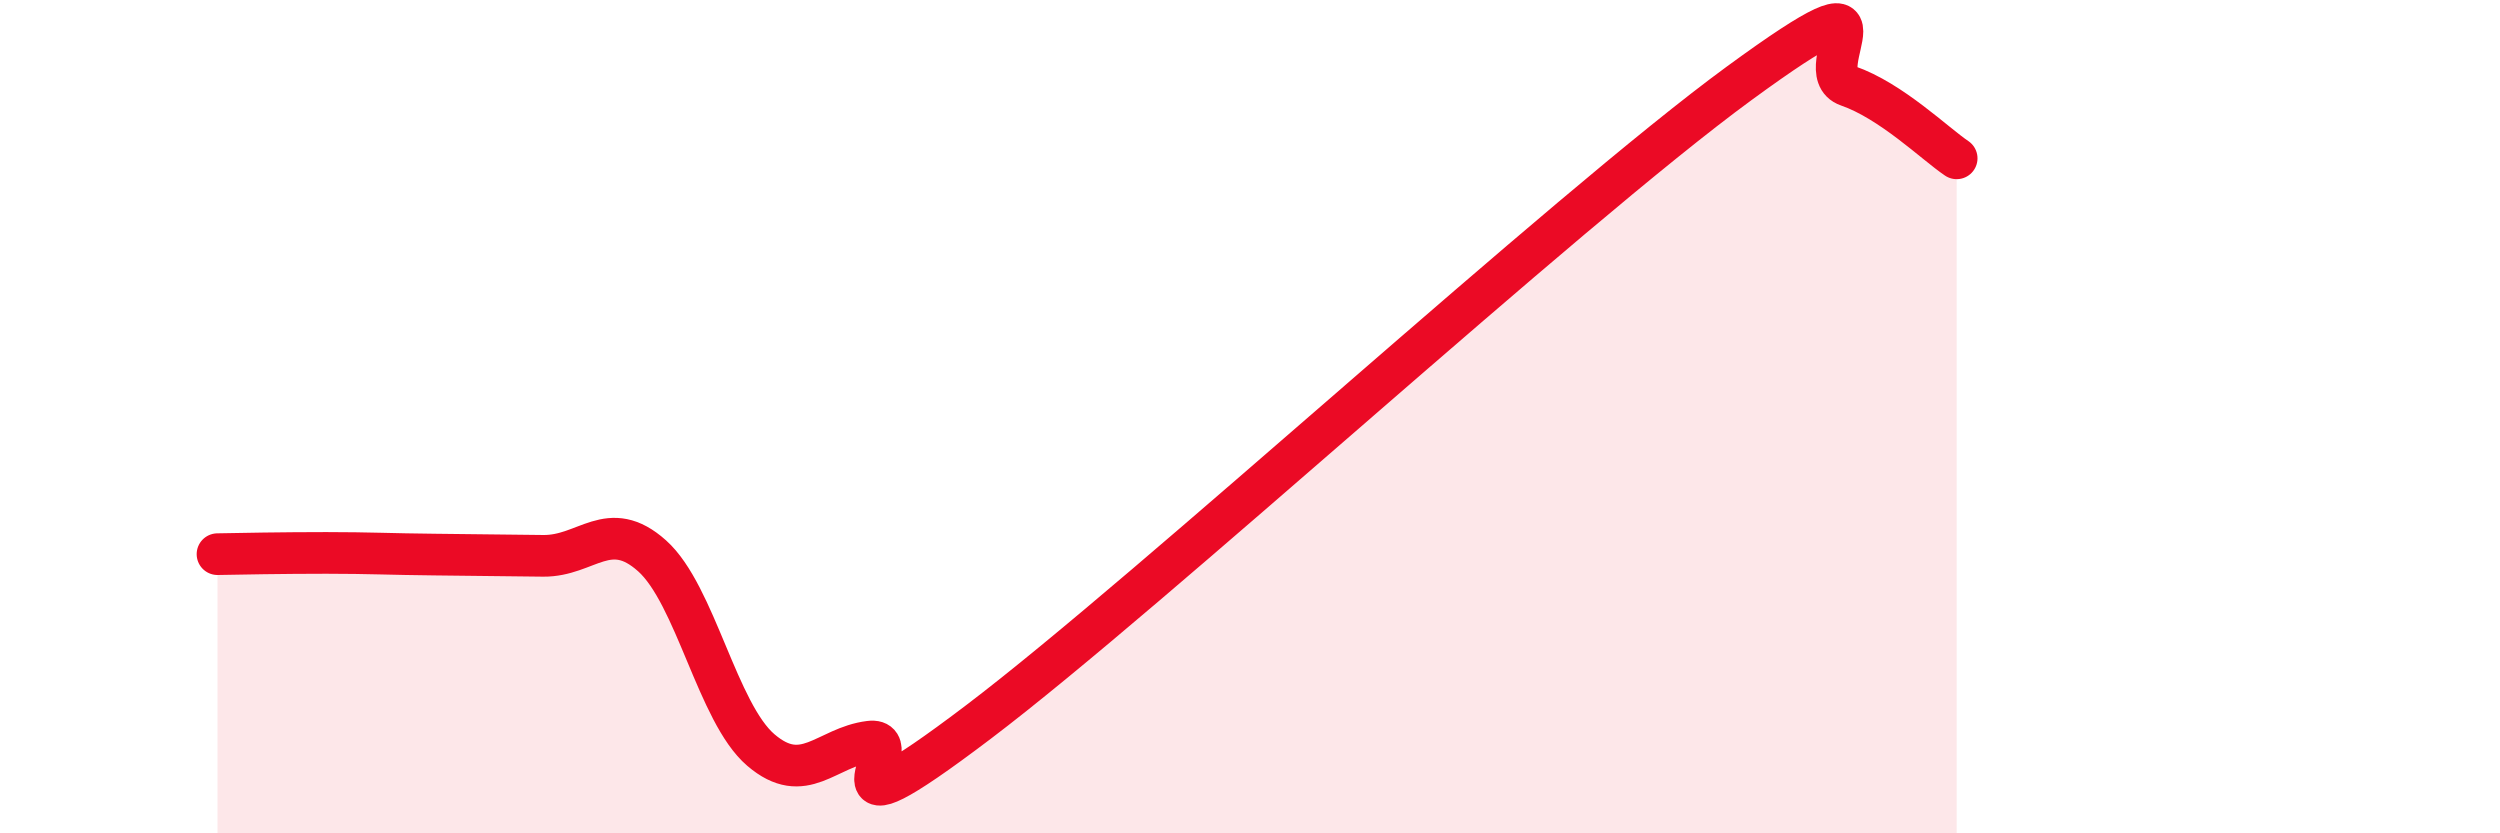 
    <svg width="60" height="20" viewBox="0 0 60 20" xmlns="http://www.w3.org/2000/svg">
      <path
        d="M 5.22,13.3 C 5.74,13.29 6.79,13.27 7.83,13.27 C 8.87,13.27 9.39,13.3 10.43,13.31 C 11.47,13.32 12,13.33 13.04,13.34 C 14.08,13.35 14.61,12.41 15.65,13.34 C 16.69,14.27 17.22,17.11 18.26,18 C 19.3,18.89 19.83,17.93 20.87,17.8 C 21.91,17.67 19.31,20.49 23.48,17.33 C 27.65,14.17 37.57,5.05 41.74,2 C 45.91,-1.05 43.31,1.7 44.35,2.06 C 45.39,2.42 46.44,3.45 46.96,3.8L46.96 20L5.22 20Z"
        fill="#EB0A25"
        opacity="0.1"
        stroke-linecap="round"
        stroke-linejoin="round"
      />
      <path
        d="M 5.22,13.3 C 5.74,13.29 6.79,13.27 7.83,13.27 C 8.87,13.27 9.39,13.3 10.43,13.31 C 11.47,13.32 12,13.33 13.04,13.34 C 14.08,13.35 14.61,12.41 15.65,13.34 C 16.69,14.27 17.22,17.11 18.26,18 C 19.3,18.89 19.83,17.93 20.87,17.8 C 21.91,17.67 19.31,20.49 23.48,17.33 C 27.65,14.17 37.57,5.05 41.74,2 C 45.91,-1.05 43.31,1.7 44.35,2.06 C 45.39,2.42 46.44,3.45 46.96,3.8"
        stroke="#EB0A25"
        stroke-width="1"
        fill="none"
        stroke-linecap="round"
        stroke-linejoin="round"
      />
    </svg>
  
